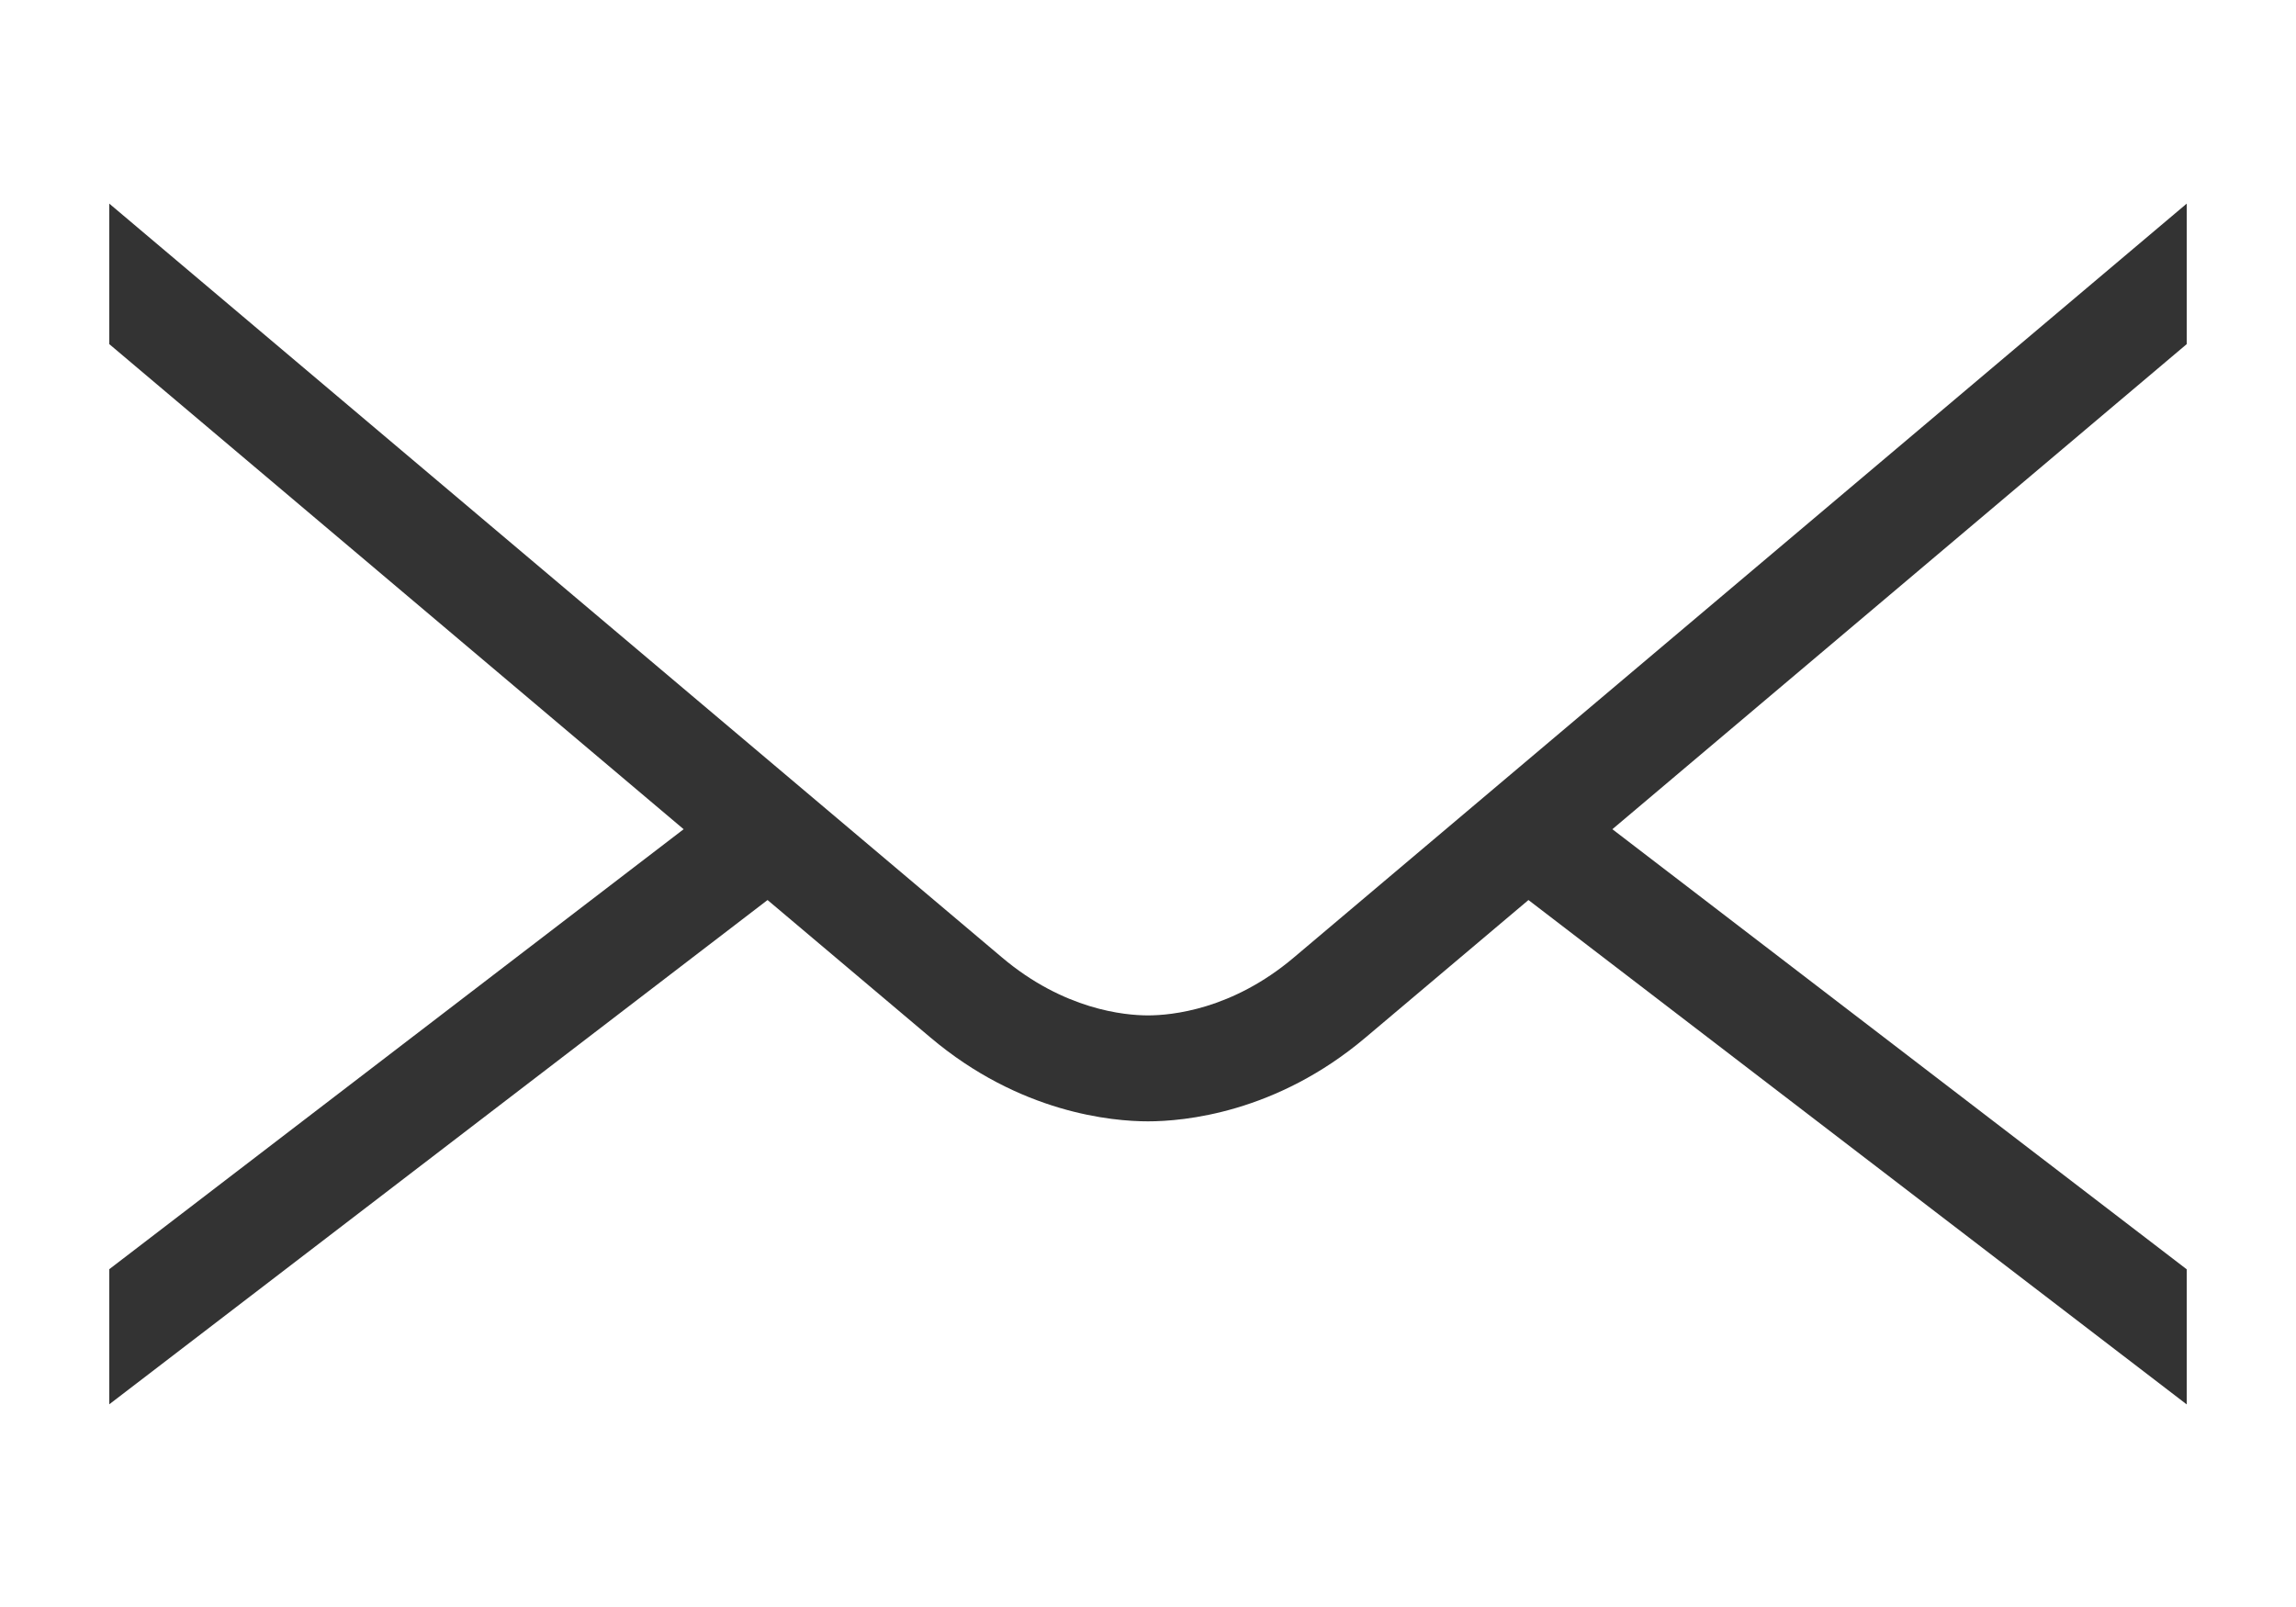 <?xml version="1.0" encoding="UTF-8"?>
<svg width="20px" height="14px" viewBox="0 0 20 14" version="1.1" xmlns="http://www.w3.org/2000/svg" xmlns:xlink="http://www.w3.org/1999/xlink">
    <rect x="0" y="0" width="20" height="14" fill="#333333" stroke="none"/>
    <!-- Generator: Sketch 46 (44423) - http://www.bohemiancoding.com/sketch -->
    <title>Email-hover时红色</title>
    <desc>Created with Sketch.</desc>
    <defs></defs>
    <g id="other" stroke="none" stroke-width="1" fill="none" fill-rule="evenodd">
        <g id="PC端尺寸" transform="translate(-1610, -5220)" fill-rule="nonzero" fill="#ffffff">
            <g id="联系" transform="translate(1610, 5220)">
                <path d="M0,0 L0,14 L20,14 L20,0 L0,0 Z M19.048,2.998 C17.914,3.956 15.714,5.814 14.045,7.224 L19.048,11.058 L19.048,12.235 L13.314,7.841 C12.579,8.461 12.039,8.917 11.896,9.038 C11.116,9.698 10.31,9.769 10,9.769 C9.69,9.769 8.884,9.698 8.103,9.037 C7.96,8.917 7.42,8.461 6.686,7.841 L0.952,12.234 L0.952,11.057 L5.955,7.224 C4.286,5.814 2.086,3.956 0.952,2.998 L0.952,1.774 C1.904,2.578 8.182,7.881 8.728,8.341 C9.267,8.797 9.797,8.846 10,8.846 C10.203,8.846 10.732,8.797 11.27,8.342 C11.817,7.881 18.096,2.578 19.048,1.774 L19.048,2.998 Z" id="Email-hover时红色"></path>
            </g>
        </g>
    </g>
</svg>